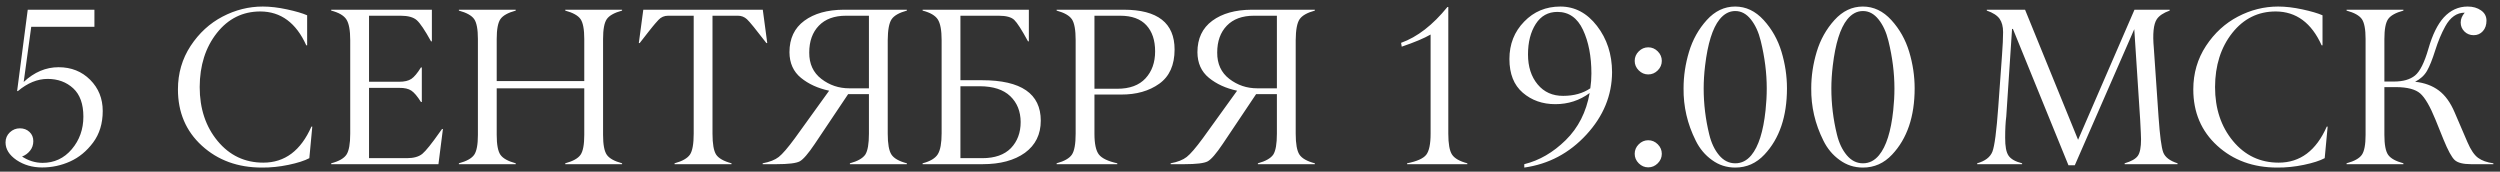 <?xml version="1.0" encoding="UTF-8"?> <svg xmlns="http://www.w3.org/2000/svg" width="335" height="23" viewBox="0 0 335 23" fill="none"><rect x="0" y="0" width="335" height="23" fill="#333333" stroke="none"/><path d="M13.766 14.866C13.766 16.536 13.336 17.947 12.477 19.1C11.617 20.252 10.592 21.097 9.4 21.634C8.209 22.171 6.959 22.439 5.65 22.439C4.342 22.439 3.194 22.107 2.208 21.443C1.231 20.77 0.743 19.983 0.743 19.085C0.743 18.548 0.934 18.099 1.314 17.737C1.695 17.376 2.145 17.195 2.662 17.195C3.18 17.195 3.609 17.356 3.951 17.679C4.293 18.001 4.464 18.411 4.464 18.909C4.464 19.407 4.317 19.837 4.024 20.198C3.731 20.56 3.375 20.818 2.955 20.975C3.795 21.531 4.708 21.814 5.694 21.824C7.276 21.824 8.585 21.214 9.62 19.993C10.655 18.773 11.173 17.317 11.173 15.628C11.173 13.938 10.719 12.674 9.811 11.834C8.893 10.994 7.75 10.574 6.383 10.574C5.016 10.574 3.683 11.121 2.384 12.215L2.296 12.185L3.717 1.302H12.652V3.587H4.186L3.175 10.984C4.591 9.666 6.148 9.007 7.848 9.007C9.547 9.007 10.958 9.568 12.081 10.691C13.204 11.815 13.766 13.206 13.766 14.866ZM35.094 22.454C31.871 22.454 29.19 21.477 27.052 19.524C24.913 17.571 23.844 15.057 23.844 11.98C23.844 9.822 24.41 7.879 25.543 6.15C26.676 4.432 28.102 3.123 29.82 2.225C31.539 1.326 33.336 0.877 35.211 0.877C36.207 0.877 37.291 1.004 38.463 1.258C39.635 1.512 40.533 1.775 41.158 2.049V6.077H41.041C39.684 3.06 37.633 1.546 34.889 1.536C32.525 1.536 30.582 2.498 29.059 4.422C27.535 6.355 26.769 8.768 26.759 11.658C26.759 14.549 27.56 16.961 29.161 18.895C30.763 20.828 32.804 21.795 35.284 21.795C38.165 21.795 40.313 20.184 41.73 16.961H41.847L41.451 21.194C40.807 21.536 39.879 21.834 38.668 22.088C37.457 22.342 36.266 22.464 35.094 22.454ZM46.93 17.913V5.374C46.93 4.056 46.759 3.133 46.417 2.605C46.075 2.078 45.397 1.683 44.381 1.419V1.302H57.872V5.535H57.755C56.935 4.051 56.3 3.108 55.851 2.708C55.401 2.308 54.679 2.107 53.683 2.107H49.449V10.955H53.492C54.195 10.955 54.737 10.828 55.118 10.574C55.499 10.32 55.929 9.808 56.407 9.036H56.524V13.665H56.407C55.929 12.903 55.499 12.396 55.118 12.142C54.737 11.888 54.195 11.766 53.492 11.775H49.449V21.194H54.518C55.435 21.194 56.129 20.999 56.598 20.608C57.066 20.218 57.843 19.251 58.927 17.708C59.044 17.532 59.147 17.391 59.234 17.283H59.352L58.751 22H44.381V21.883C45.416 21.609 46.1 21.219 46.432 20.711C46.764 20.203 46.93 19.27 46.93 17.913ZM83.36 22H75.743V21.883C76.778 21.6 77.462 21.219 77.794 20.74C78.126 20.262 78.292 19.373 78.292 18.074V11.834H66.559V18.074C66.559 19.373 66.725 20.262 67.057 20.74C67.389 21.219 68.072 21.6 69.107 21.883V22H61.49V21.883C62.525 21.6 63.209 21.219 63.541 20.74C63.873 20.262 64.039 19.373 64.039 18.074V5.228C64.039 3.929 63.873 3.04 63.541 2.562C63.209 2.083 62.525 1.702 61.49 1.419V1.302H69.107V1.419C68.072 1.702 67.389 2.083 67.057 2.562C66.725 3.04 66.559 3.929 66.559 5.228V10.867H78.292V5.228C78.292 3.929 78.126 3.04 77.794 2.562C77.462 2.083 76.778 1.702 75.743 1.419V1.302H83.36V1.419C82.325 1.702 81.642 2.083 81.31 2.562C80.978 3.04 80.811 3.929 80.811 5.228V18.074C80.811 19.373 80.978 20.262 81.31 20.74C81.642 21.219 82.325 21.6 83.36 21.883V22ZM98.023 22H90.392V21.883C91.427 21.6 92.115 21.209 92.457 20.711C92.789 20.213 92.955 19.28 92.955 17.913V2.107H89.527C89.01 2.107 88.58 2.293 88.238 2.664C87.897 3.035 87.633 3.338 87.447 3.572C87.262 3.807 87.086 4.026 86.92 4.231C86.754 4.437 86.353 4.949 85.719 5.77H85.602L86.202 1.302H102.213L102.813 5.77H102.696C101.3 3.953 100.431 2.889 100.089 2.576C99.747 2.264 99.347 2.107 98.888 2.107H95.475V17.913C95.475 19.27 95.636 20.203 95.958 20.711C96.29 21.209 96.978 21.6 98.023 21.883V22ZM113.8 11.834H116.437V2.107H113.36C111.798 2.107 110.587 2.552 109.728 3.44C108.868 4.329 108.438 5.53 108.438 7.044C108.429 8.558 108.971 9.734 110.064 10.574C111.158 11.414 112.403 11.834 113.8 11.834ZM116.437 17.913V12.61H113.653L109.186 19.275C108.307 20.584 107.633 21.365 107.164 21.619C106.695 21.873 105.65 22 104.029 22H102.198V21.883C103.136 21.707 103.854 21.424 104.352 21.033C104.85 20.643 105.572 19.803 106.52 18.514L111.104 12.156C109.601 11.834 108.341 11.258 107.325 10.428C106.31 9.598 105.797 8.455 105.787 7C105.787 5.164 106.451 3.758 107.779 2.781C109.107 1.805 110.865 1.312 113.053 1.302H121.52V1.419C120.484 1.702 119.801 2.093 119.469 2.591C119.137 3.089 118.966 4.017 118.956 5.374V17.913C118.956 19.27 119.122 20.203 119.454 20.711C119.786 21.219 120.475 21.609 121.52 21.883V22H113.888V21.883C114.923 21.6 115.611 21.209 115.953 20.711C116.275 20.203 116.437 19.27 116.437 17.913ZM131.305 11.556H128.697V21.194H131.627C133.307 21.194 134.586 20.745 135.465 19.847C136.334 18.939 136.769 17.771 136.769 16.346C136.759 14.92 136.295 13.768 135.377 12.889C134.459 12.01 133.102 11.565 131.305 11.556ZM131.598 10.75C136.842 10.75 139.464 12.557 139.464 16.17C139.464 18.006 138.756 19.441 137.34 20.477C135.924 21.492 134.034 22 131.671 22H123.629V21.883C124.645 21.619 125.323 21.214 125.665 20.667C126.007 20.12 126.178 19.183 126.178 17.855V5.374C126.178 4.056 126.007 3.133 125.665 2.605C125.323 2.078 124.645 1.683 123.629 1.419V1.302H137.867V5.535H137.75C136.91 3.992 136.295 3.035 135.904 2.664C135.514 2.293 134.82 2.107 133.824 2.107H128.697V10.75H131.598ZM146.656 12.669V17.913C146.656 19.27 146.856 20.203 147.257 20.711C147.657 21.219 148.478 21.609 149.718 21.883V22H141.588V21.883C142.623 21.6 143.307 21.209 143.639 20.711C143.971 20.213 144.137 19.28 144.137 17.913V5.374C144.137 4.017 143.971 3.089 143.639 2.591C143.307 2.093 142.623 1.702 141.588 1.419V1.302H150.582C155.123 1.302 157.394 3.079 157.394 6.634C157.394 8.714 156.71 10.242 155.343 11.219C153.976 12.195 152.271 12.679 150.23 12.669H146.656ZM146.656 11.893H149.718C151.378 11.893 152.638 11.429 153.497 10.501C154.356 9.573 154.786 8.367 154.786 6.883C154.786 5.398 154.396 4.231 153.614 3.382C152.833 2.532 151.661 2.107 150.099 2.107H146.656V11.893ZM168.468 11.834H171.104V2.107H168.028C166.466 2.107 165.255 2.552 164.396 3.44C163.536 4.329 163.106 5.53 163.106 7.044C163.097 8.558 163.639 9.734 164.732 10.574C165.826 11.414 167.071 11.834 168.468 11.834ZM171.104 17.913V12.61H168.321L163.854 19.275C162.975 20.584 162.301 21.365 161.832 21.619C161.363 21.873 160.318 22 158.697 22H156.866V21.883C157.804 21.707 158.521 21.424 159.02 21.033C159.518 20.643 160.24 19.803 161.188 18.514L165.772 12.156C164.269 11.834 163.009 11.258 161.993 10.428C160.978 9.598 160.465 8.455 160.455 7C160.455 5.164 161.119 3.758 162.447 2.781C163.775 1.805 165.533 1.312 167.721 1.302H176.188V1.419C175.152 1.702 174.469 2.093 174.137 2.591C173.805 3.089 173.634 4.017 173.624 5.374V17.913C173.624 19.27 173.79 20.203 174.122 20.711C174.454 21.219 175.143 21.609 176.188 21.883V22H168.556V21.883C169.591 21.6 170.279 21.209 170.621 20.711C170.943 20.203 171.104 19.27 171.104 17.913ZM194.073 0.936V17.913C194.073 19.27 194.239 20.203 194.571 20.711C194.903 21.219 195.587 21.609 196.622 21.883V22H188.551V21.883C189.869 21.619 190.724 21.238 191.114 20.74C191.505 20.242 191.7 19.3 191.7 17.913V4.627C190.841 5.125 189.552 5.667 187.833 6.253L187.745 5.74C189.923 4.959 191.993 3.357 193.956 0.936H194.073ZM209.469 12.845C210.895 12.845 212.105 12.508 213.102 11.834C213.199 11.19 213.248 10.53 213.248 9.856C213.248 7.552 212.872 5.599 212.12 3.997C211.368 2.396 210.226 1.595 208.692 1.595C207.452 1.595 206.485 2.132 205.792 3.206C205.099 4.29 204.752 5.652 204.752 7.293C204.752 8.934 205.182 10.271 206.041 11.307C206.9 12.342 208.043 12.854 209.469 12.845ZM213.014 12.464C211.666 13.46 210.133 13.958 208.414 13.958C206.695 13.958 205.24 13.445 204.049 12.42C202.857 11.395 202.262 9.891 202.262 7.908C202.262 5.916 202.921 4.246 204.239 2.898C205.538 1.551 207.154 0.877 209.088 0.877C211.021 0.877 212.657 1.741 213.995 3.47C215.333 5.198 216.007 7.264 216.017 9.666C216.007 12.771 214.859 15.565 212.574 18.045C210.289 20.525 207.516 21.995 204.254 22.454V22C206.275 21.502 208.126 20.428 209.806 18.777C211.485 17.127 212.555 15.023 213.014 12.464ZM222.14 6.883C222.501 7.244 222.682 7.669 222.682 8.157C222.682 8.646 222.501 9.07 222.14 9.432C221.778 9.793 221.354 9.974 220.865 9.974C220.377 9.974 219.952 9.793 219.591 9.432C219.229 9.07 219.049 8.646 219.049 8.157C219.049 7.669 219.229 7.244 219.591 6.883C219.952 6.521 220.377 6.341 220.865 6.341C221.354 6.341 221.778 6.521 222.14 6.883ZM222.14 19.334C222.501 19.695 222.682 20.12 222.682 20.608C222.682 21.097 222.501 21.521 222.14 21.883C221.778 22.244 221.354 22.425 220.865 22.425C220.377 22.425 219.952 22.244 219.591 21.883C219.229 21.521 219.049 21.097 219.049 20.608C219.049 20.12 219.229 19.695 219.591 19.334C219.952 18.973 220.377 18.792 220.865 18.792C221.354 18.792 221.778 18.973 222.14 19.334ZM230.357 20.799C230.963 21.521 231.686 21.883 232.525 21.883C233.365 21.883 234.083 21.521 234.679 20.799C235.646 19.627 236.28 17.625 236.583 14.793C236.69 13.797 236.744 12.815 236.744 11.849C236.744 9.788 236.476 7.664 235.938 5.477C235.655 4.314 235.216 3.357 234.62 2.605C234.024 1.854 233.326 1.478 232.525 1.478C231.725 1.478 231.021 1.854 230.416 2.605C229.479 3.777 228.834 5.843 228.482 8.802C228.355 9.866 228.292 10.882 228.292 11.849C228.292 13.929 228.541 15.984 229.039 18.016C229.312 19.148 229.752 20.076 230.357 20.799ZM232.525 22.454C231.363 22.454 230.323 22.117 229.405 21.443C228.478 20.779 227.75 19.91 227.223 18.836C226.109 16.609 225.567 14.275 225.597 11.834C225.597 10.193 225.841 8.562 226.329 6.941C226.817 5.32 227.608 3.904 228.702 2.693C229.796 1.482 231.065 0.877 232.511 0.877C233.956 0.877 235.23 1.482 236.334 2.693C237.438 3.904 238.233 5.32 238.722 6.941C239.21 8.562 239.454 10.193 239.454 11.834C239.454 15.613 238.448 18.572 236.437 20.711C235.353 21.873 234.049 22.454 232.525 22.454ZM247.467 20.799C248.072 21.521 248.795 21.883 249.635 21.883C250.475 21.883 251.192 21.521 251.788 20.799C252.755 19.627 253.39 17.625 253.692 14.793C253.8 13.797 253.854 12.815 253.854 11.849C253.854 9.788 253.585 7.664 253.048 5.477C252.765 4.314 252.325 3.357 251.729 2.605C251.134 1.854 250.436 1.478 249.635 1.478C248.834 1.478 248.131 1.854 247.525 2.605C246.588 3.777 245.943 5.843 245.592 8.802C245.465 9.866 245.401 10.882 245.401 11.849C245.401 13.929 245.65 15.984 246.148 18.016C246.422 19.148 246.861 20.076 247.467 20.799ZM249.635 22.454C248.473 22.454 247.433 22.117 246.515 21.443C245.587 20.779 244.859 19.91 244.332 18.836C243.219 16.609 242.677 14.275 242.706 11.834C242.706 10.193 242.95 8.562 243.438 6.941C243.927 5.32 244.718 3.904 245.812 2.693C246.905 1.482 248.175 0.877 249.62 0.877C251.065 0.877 252.34 1.482 253.443 2.693C254.547 3.904 255.343 5.32 255.831 6.941C256.319 8.562 256.563 10.193 256.563 11.834C256.563 15.613 255.558 18.572 253.546 20.711C252.462 21.873 251.158 22.454 249.635 22.454ZM268.692 18.455C268.683 19.607 268.834 20.408 269.146 20.857C269.459 21.316 270.064 21.658 270.963 21.883V22H264.942V21.883C266.007 21.58 266.686 21.062 266.979 20.33C267.271 19.588 267.535 17.576 267.77 14.295C268.004 11.014 268.17 8.719 268.268 7.41C268.365 6.102 268.414 5.066 268.414 4.305C268.414 3.562 268.258 2.967 267.945 2.518C267.623 2.068 267.052 1.702 266.231 1.419V1.302H271.358L278.463 18.733L286.021 1.302H290.738V1.419C289.898 1.722 289.322 2.107 289.01 2.576C288.57 3.24 288.438 4.534 288.614 6.458L289.244 15.643C289.42 18.182 289.63 19.773 289.874 20.418C290.118 21.062 290.758 21.551 291.793 21.883V22H284.703V21.883C285.602 21.619 286.192 21.282 286.476 20.872C286.759 20.462 286.9 19.73 286.9 18.675C286.9 18.372 286.861 17.498 286.783 16.053L285.992 3.909L278.023 22.146H277.174L269.732 3.88H269.615L268.839 15.613C268.741 16.355 268.692 17.303 268.692 18.455ZM305.152 22.454C301.93 22.454 299.249 21.477 297.11 19.524C294.972 17.571 293.902 15.057 293.902 11.98C293.902 9.822 294.469 7.879 295.602 6.15C296.734 4.432 298.16 3.123 299.879 2.225C301.598 1.326 303.395 0.877 305.27 0.877C306.266 0.877 307.35 1.004 308.521 1.258C309.693 1.512 310.592 1.775 311.217 2.049V6.077H311.1C309.742 3.06 307.691 1.546 304.947 1.536C302.584 1.536 300.641 2.498 299.117 4.422C297.594 6.355 296.827 8.768 296.817 11.658C296.817 14.549 297.618 16.961 299.22 18.895C300.821 20.828 302.862 21.795 305.343 21.795C308.224 21.795 310.372 20.184 311.788 16.961H311.905L311.51 21.194C310.865 21.536 309.938 21.834 308.727 22.088C307.516 22.342 306.324 22.464 305.152 22.454ZM322.057 22H314.439V21.883C315.475 21.6 316.158 21.219 316.49 20.74C316.822 20.262 316.988 19.373 316.988 18.074V5.228C316.988 3.929 316.822 3.04 316.49 2.562C316.158 2.083 315.475 1.702 314.439 1.419V1.302H322.057V1.419C321.021 1.702 320.338 2.083 320.006 2.562C319.674 3.04 319.508 3.929 319.508 5.228V10.926H320.797C322.008 10.926 322.945 10.657 323.609 10.12C324.273 9.583 324.874 8.382 325.411 6.517C325.948 4.651 326.632 3.26 327.462 2.342C328.36 1.365 329.43 0.877 330.67 0.877C331.373 0.877 331.969 1.048 332.457 1.39C332.945 1.731 333.189 2.19 333.189 2.767C333.189 3.343 333.028 3.812 332.706 4.173C332.384 4.534 331.974 4.715 331.476 4.715C330.978 4.715 330.562 4.549 330.23 4.217C329.898 3.885 329.732 3.484 329.732 3.016C329.732 2.557 329.913 2.117 330.274 1.697C329.21 1.697 328.341 2.308 327.667 3.528C327.149 4.466 326.7 5.54 326.319 6.751C325.938 7.962 325.572 8.875 325.221 9.49C324.869 10.105 324.337 10.594 323.624 10.955C324.884 11.092 325.943 11.482 326.803 12.127C327.662 12.771 328.37 13.753 328.927 15.071L330.641 19.056C331.08 20.081 331.554 20.779 332.062 21.15C332.569 21.521 333.253 21.766 334.112 21.883V22H331.124C330.06 22 329.327 21.814 328.927 21.443C328.526 21.072 328.028 20.159 327.433 18.704L326.349 16.023C325.626 14.246 324.947 13.079 324.312 12.523C323.668 11.966 322.594 11.683 321.09 11.673H319.508V18.074C319.508 19.373 319.674 20.262 320.006 20.74C320.338 21.219 321.021 21.6 322.057 21.883V22Z" fill="white"></path></svg> 